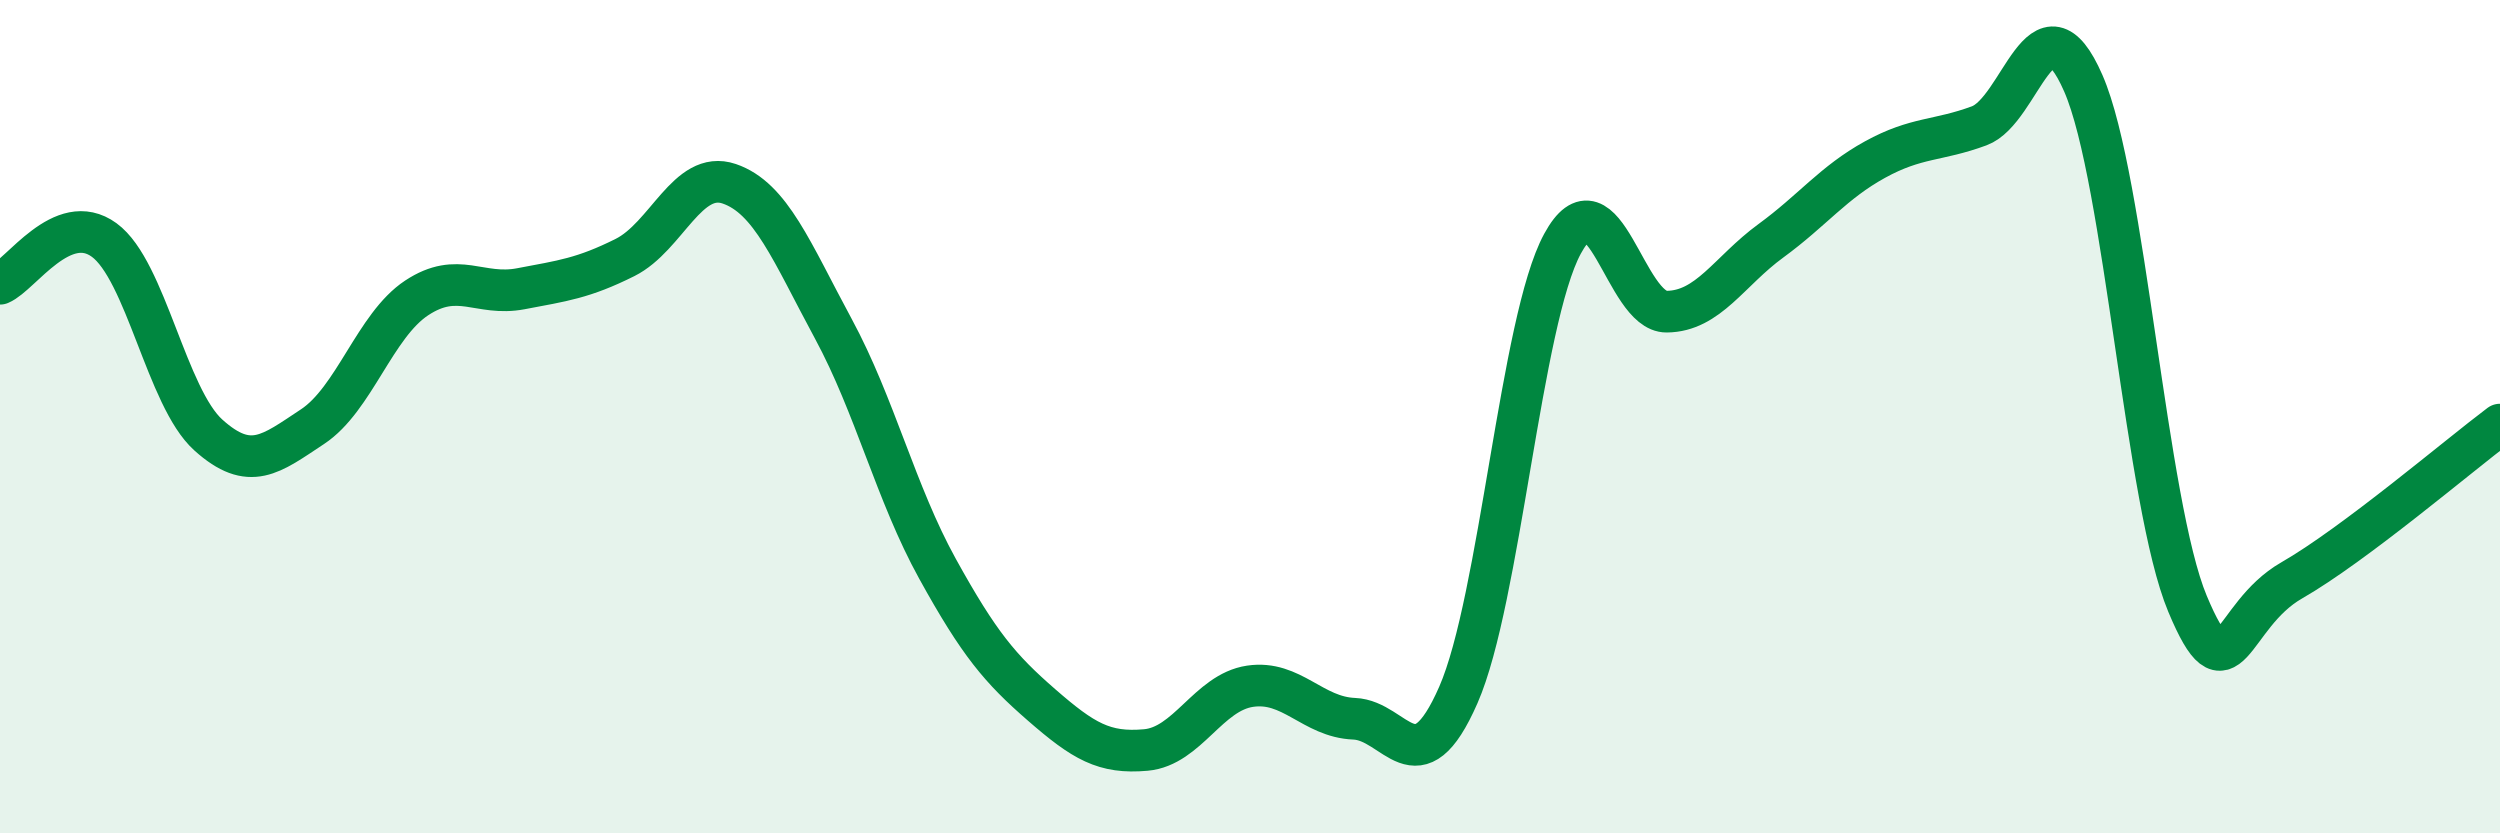
    <svg width="60" height="20" viewBox="0 0 60 20" xmlns="http://www.w3.org/2000/svg">
      <path
        d="M 0,6.81 C 0.5,6.6 1.5,5.03 2.5,5.76 C 3.5,6.49 4,9.54 5,10.44 C 6,11.34 6.5,10.9 7.5,10.24 C 8.5,9.58 9,7.81 10,7.15 C 11,6.49 11.5,7.12 12.5,6.93 C 13.5,6.74 14,6.68 15,6.18 C 16,5.68 16.5,4.07 17.5,4.41 C 18.5,4.75 19,6.04 20,7.89 C 21,9.74 21.5,11.84 22.5,13.65 C 23.5,15.46 24,16.05 25,16.92 C 26,17.79 26.5,18.09 27.5,18 C 28.5,17.91 29,16.62 30,16.47 C 31,16.32 31.5,17.21 32.5,17.25 C 33.5,17.29 34,18.96 35,16.68 C 36,14.4 36.5,7.69 37.5,5.85 C 38.5,4.01 39,7.49 40,7.48 C 41,7.47 41.5,6.51 42.5,5.78 C 43.5,5.05 44,4.38 45,3.83 C 46,3.28 46.5,3.39 47.5,3.02 C 48.5,2.65 49,-0.29 50,2 C 51,4.29 51.5,12.1 52.5,14.49 C 53.5,16.88 53.5,14.79 55,13.93 C 56.5,13.07 59,10.94 60,10.19L60 20L0 20Z"
        fill="#008740"
        opacity="0.1"
        stroke-linecap="round"
        stroke-linejoin="round"
      />
      <path
        d="M 0,6.81 C 0.5,6.6 1.5,5.03 2.5,5.76 C 3.5,6.49 4,9.54 5,10.44 C 6,11.34 6.5,10.9 7.5,10.24 C 8.5,9.58 9,7.81 10,7.15 C 11,6.49 11.5,7.12 12.5,6.93 C 13.5,6.74 14,6.68 15,6.18 C 16,5.68 16.5,4.07 17.5,4.41 C 18.5,4.75 19,6.04 20,7.89 C 21,9.74 21.5,11.84 22.5,13.65 C 23.5,15.46 24,16.05 25,16.92 C 26,17.79 26.5,18.09 27.5,18 C 28.5,17.91 29,16.62 30,16.47 C 31,16.32 31.5,17.21 32.5,17.25 C 33.5,17.29 34,18.96 35,16.68 C 36,14.4 36.5,7.69 37.5,5.85 C 38.5,4.01 39,7.49 40,7.48 C 41,7.47 41.5,6.51 42.5,5.78 C 43.5,5.05 44,4.38 45,3.83 C 46,3.28 46.5,3.39 47.5,3.02 C 48.5,2.65 49,-0.29 50,2 C 51,4.29 51.5,12.1 52.5,14.49 C 53.5,16.88 53.5,14.79 55,13.93 C 56.5,13.07 59,10.94 60,10.19"
        stroke="#008740"
        stroke-width="1"
        fill="none"
        stroke-linecap="round"
        stroke-linejoin="round"
      />
    </svg>
  